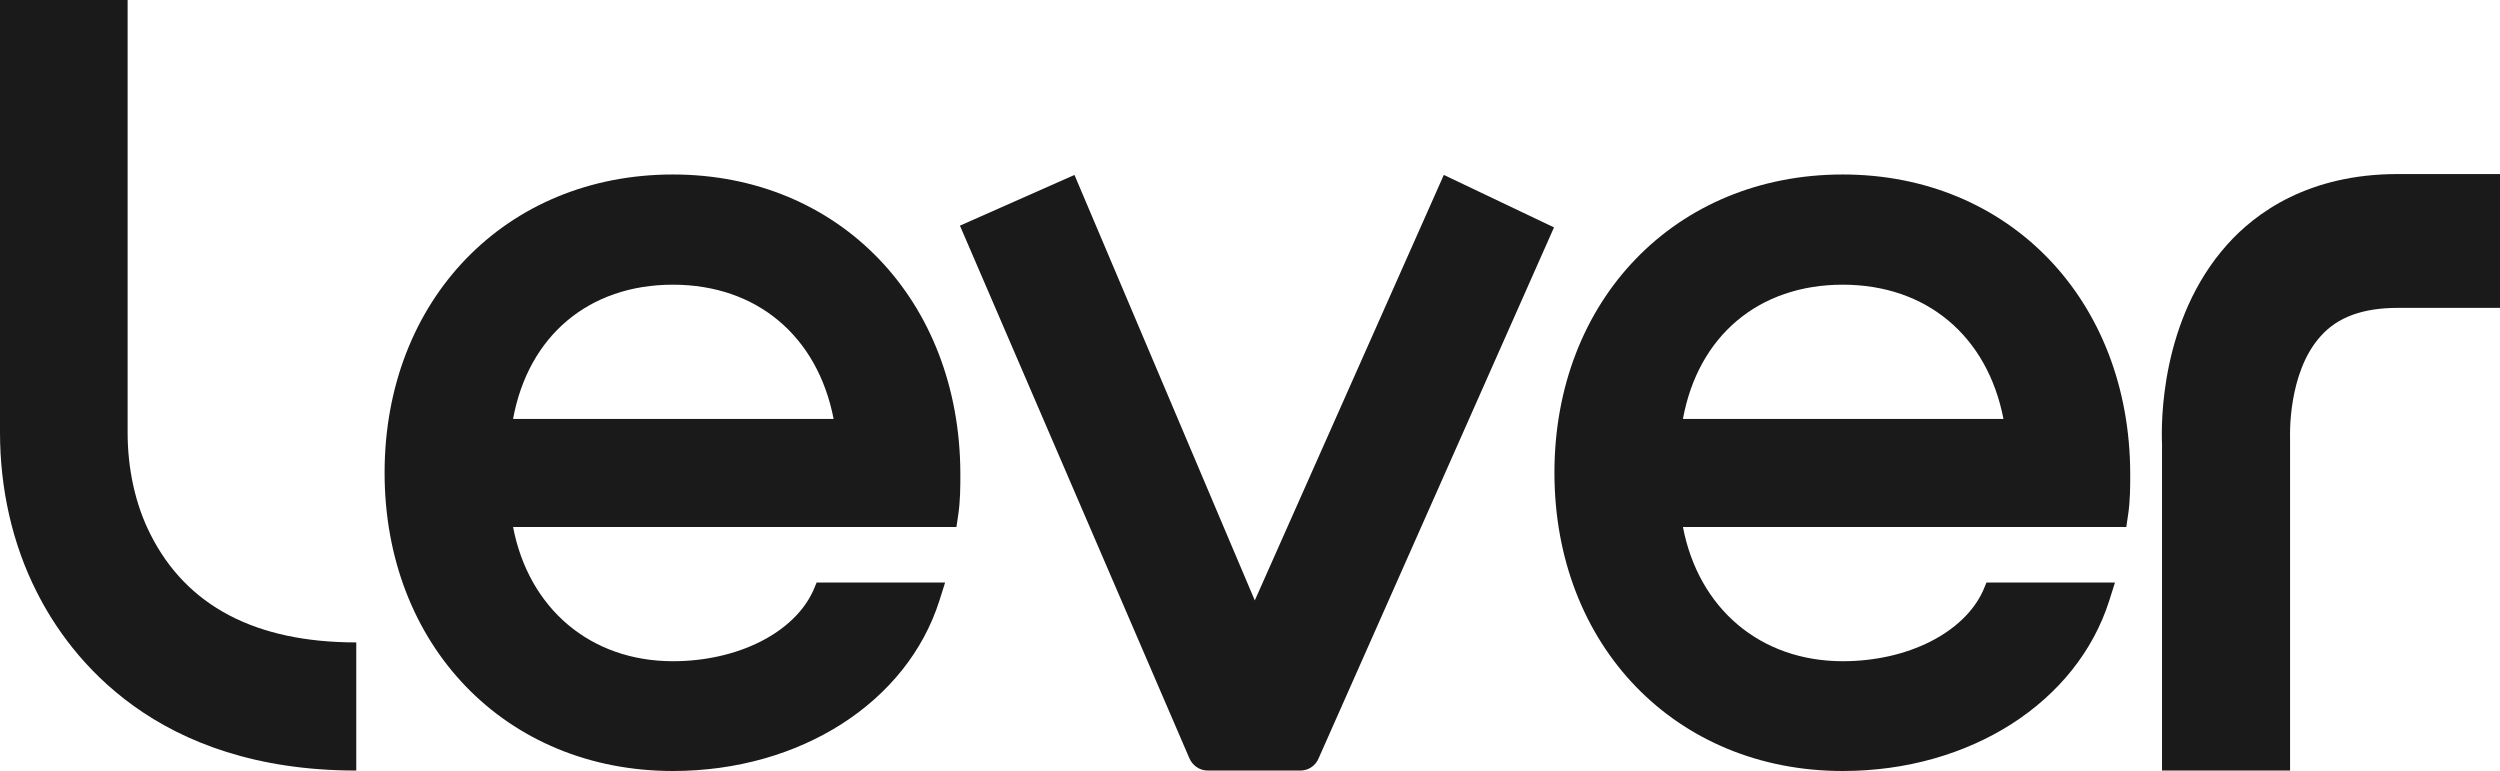 <svg width="146" height="45" viewBox="0 0 146 45" fill="none" xmlns="http://www.w3.org/2000/svg">
<g clip-path="url(#clip0)">
<path d="M39.298 10.19C29.531 10.19 22.46 17.52 22.46 27.608C22.46 37.696 29.531 45.026 39.298 45.026C46.725 45.026 52.982 41.016 54.864 35.065L55.195 34.018H47.692L47.488 34.503C46.369 36.955 43.088 38.615 39.298 38.615C34.491 38.615 30.879 35.55 29.963 30.775H55.856L55.958 30.085C56.085 29.268 56.085 28.4 56.085 27.659C56.06 17.52 49.014 10.19 39.298 10.19ZM39.298 16.626C44.181 16.626 47.742 19.614 48.684 24.466H29.963C30.853 19.614 34.389 16.626 39.298 16.626Z" fill="#1A1A1A"/>
<path d="M107.618 10.19C97.85 10.19 90.779 17.52 90.779 27.608C90.779 37.696 97.85 45.026 107.618 45.026C115.045 45.026 121.302 41.016 123.184 35.065L123.515 34.018H116.011L115.808 34.503C114.689 36.955 111.408 38.615 107.618 38.615C102.81 38.615 99.199 35.55 98.283 30.775H124.176L124.278 30.085C124.405 29.268 124.405 28.4 124.405 27.659C124.38 17.52 117.334 10.19 107.618 10.19ZM98.283 24.466C99.173 19.614 102.709 16.626 107.618 16.626C112.501 16.626 116.062 19.614 117.003 24.466H98.283Z" fill="#1A1A1A"/>
<path d="M75.951 45H70.533C70.049 45 69.617 44.694 69.439 44.234L56.06 13.178L62.749 10.216L73.28 35.065L84.319 10.216L90.754 13.28L77.019 44.259C76.841 44.719 76.408 45 75.951 45Z" fill="#1A1A1A"/>
<path d="M20.806 45C9.131 45 4.095 38.462 2.137 34.554C0.738 31.796 0 28.578 0 25.258V0H7.453V25.258C7.453 27.404 7.91 29.472 8.775 31.183C10.886 35.397 14.931 37.517 20.806 37.517V45Z" fill="#1A1A1A"/>
<path d="M133.715 45H126.262V25.922C126.211 24.722 126.16 18.669 130.052 14.302C131.731 12.412 134.834 10.165 140.023 10.165H146V17.98H140.048C137.988 17.98 136.513 18.516 135.521 19.64C133.587 21.785 133.74 25.514 133.74 25.565V25.82V45H133.715Z" fill="#1A1A1A"/>
</g>
<defs>
<clipPath id="clip0">
<rect width="146" height="45" fill="white"/>
</clipPath>
</defs>
</svg>
